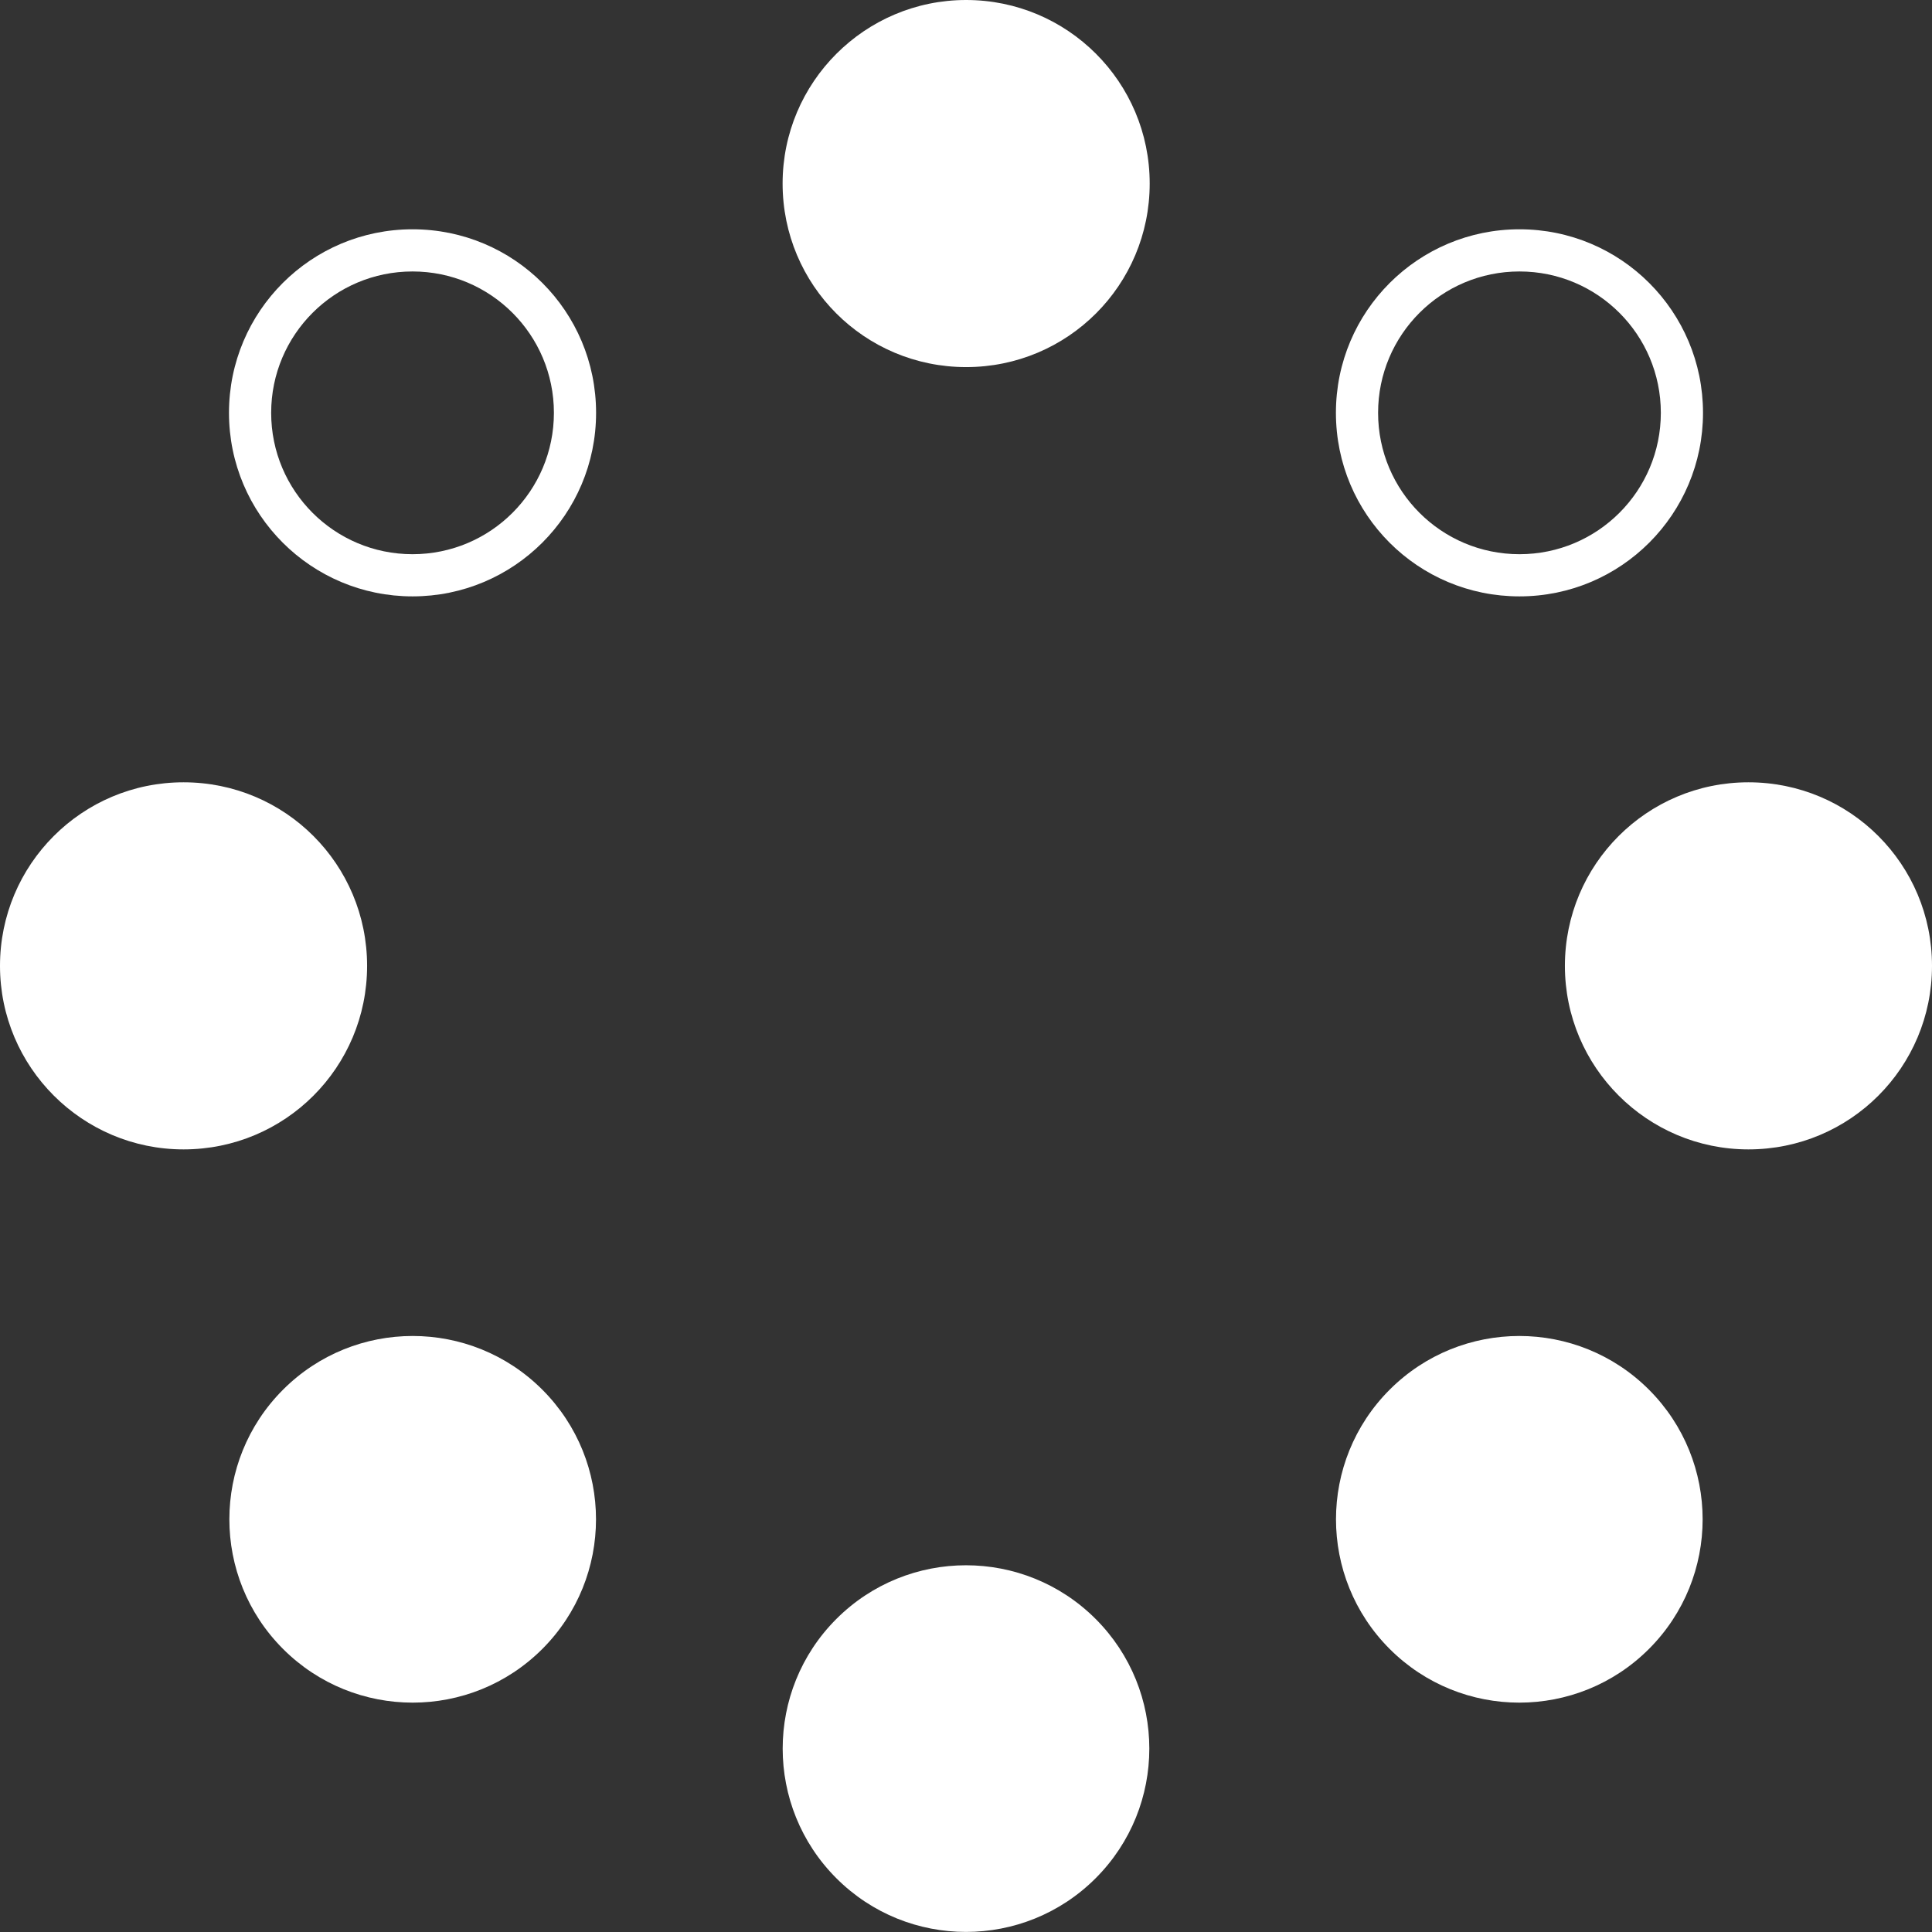 <svg xmlns="http://www.w3.org/2000/svg" width="228" height="228" viewBox="0 0 228 228" fill="none">
  <rect x="0" y="0" width="228" height="228" fill="#333333" stroke="none"/>
  <g clip-path="url(#clip0_0_98)">
    <path d="M64.001 194.597C55.554 203.044 41.85 203.044 33.403 194.597C24.956 186.15 24.956 172.445 33.403 163.998C41.85 155.551 55.554 155.551 64.001 163.998C72.448 172.445 72.448 186.15 64.001 194.597Z" fill="white"/>
    <path d="M163.999 194.597C155.552 186.15 155.552 172.445 163.999 163.998C172.446 155.551 186.15 155.551 194.597 163.998C203.044 172.445 203.044 186.15 194.597 194.597C186.15 203.044 172.446 203.044 163.999 194.597Z" fill="white"/>
    <path d="M98.701 221.656C90.254 213.209 90.254 199.504 98.701 191.057C107.148 182.61 120.852 182.61 129.299 191.057C137.746 199.504 137.746 213.209 129.299 221.656C120.852 230.103 107.148 230.103 98.701 221.656Z" fill="white"/>
    <path d="M206.339 135.643C194.387 135.643 184.678 125.934 184.678 113.982C184.678 102.03 194.352 92.321 206.339 92.321C218.326 92.321 228 101.995 228 113.982C228 125.969 218.326 135.643 206.339 135.643Z" fill="white"/>
    <path d="M21.661 135.643C9.709 135.643 0 125.934 0 113.982C0 102.03 9.674 92.321 21.661 92.321C33.648 92.321 43.322 101.995 43.322 113.982C43.322 125.969 33.648 135.643 21.661 135.643Z" fill="white"/>
    <path d="M92.357 21.661C92.357 9.709 102.065 0 114.017 0C125.97 0 135.678 9.674 135.678 21.661C135.678 33.648 126.005 43.322 114.017 43.322C102.03 43.322 92.357 33.648 92.357 21.661Z" fill="white"/>
    <path d="M48.684 27.059C36.732 27.059 27.023 36.732 27.023 48.719C27.023 60.707 36.732 70.38 48.684 70.38C60.636 70.38 70.345 60.707 70.345 48.719C70.345 36.732 60.672 27.059 48.684 27.059ZM48.684 65.403C39.466 65.403 32.001 57.938 32.001 48.719C32.001 39.501 39.466 32.036 48.684 32.036C57.903 32.036 65.368 39.501 65.368 48.719C65.368 57.938 57.903 65.403 48.684 65.403Z" fill="white"/>
    <path d="M179.316 27.059C167.364 27.059 157.655 36.732 157.655 48.719C157.655 60.707 167.329 70.38 179.316 70.38C191.303 70.38 200.976 60.672 200.976 48.719C200.976 36.767 191.303 27.059 179.316 27.059ZM179.316 65.403C170.097 65.403 162.632 57.938 162.632 48.719C162.632 39.501 170.097 32.036 179.316 32.036C188.534 32.036 195.999 39.501 195.999 48.719C195.999 57.938 188.534 65.403 179.316 65.403Z" fill="white"/>
  </g>
  <defs>
    <clipPath id="clip0_0_98">
      <rect width="228" height="228" fill="white"/>
    </clipPath>
  </defs>
</svg>